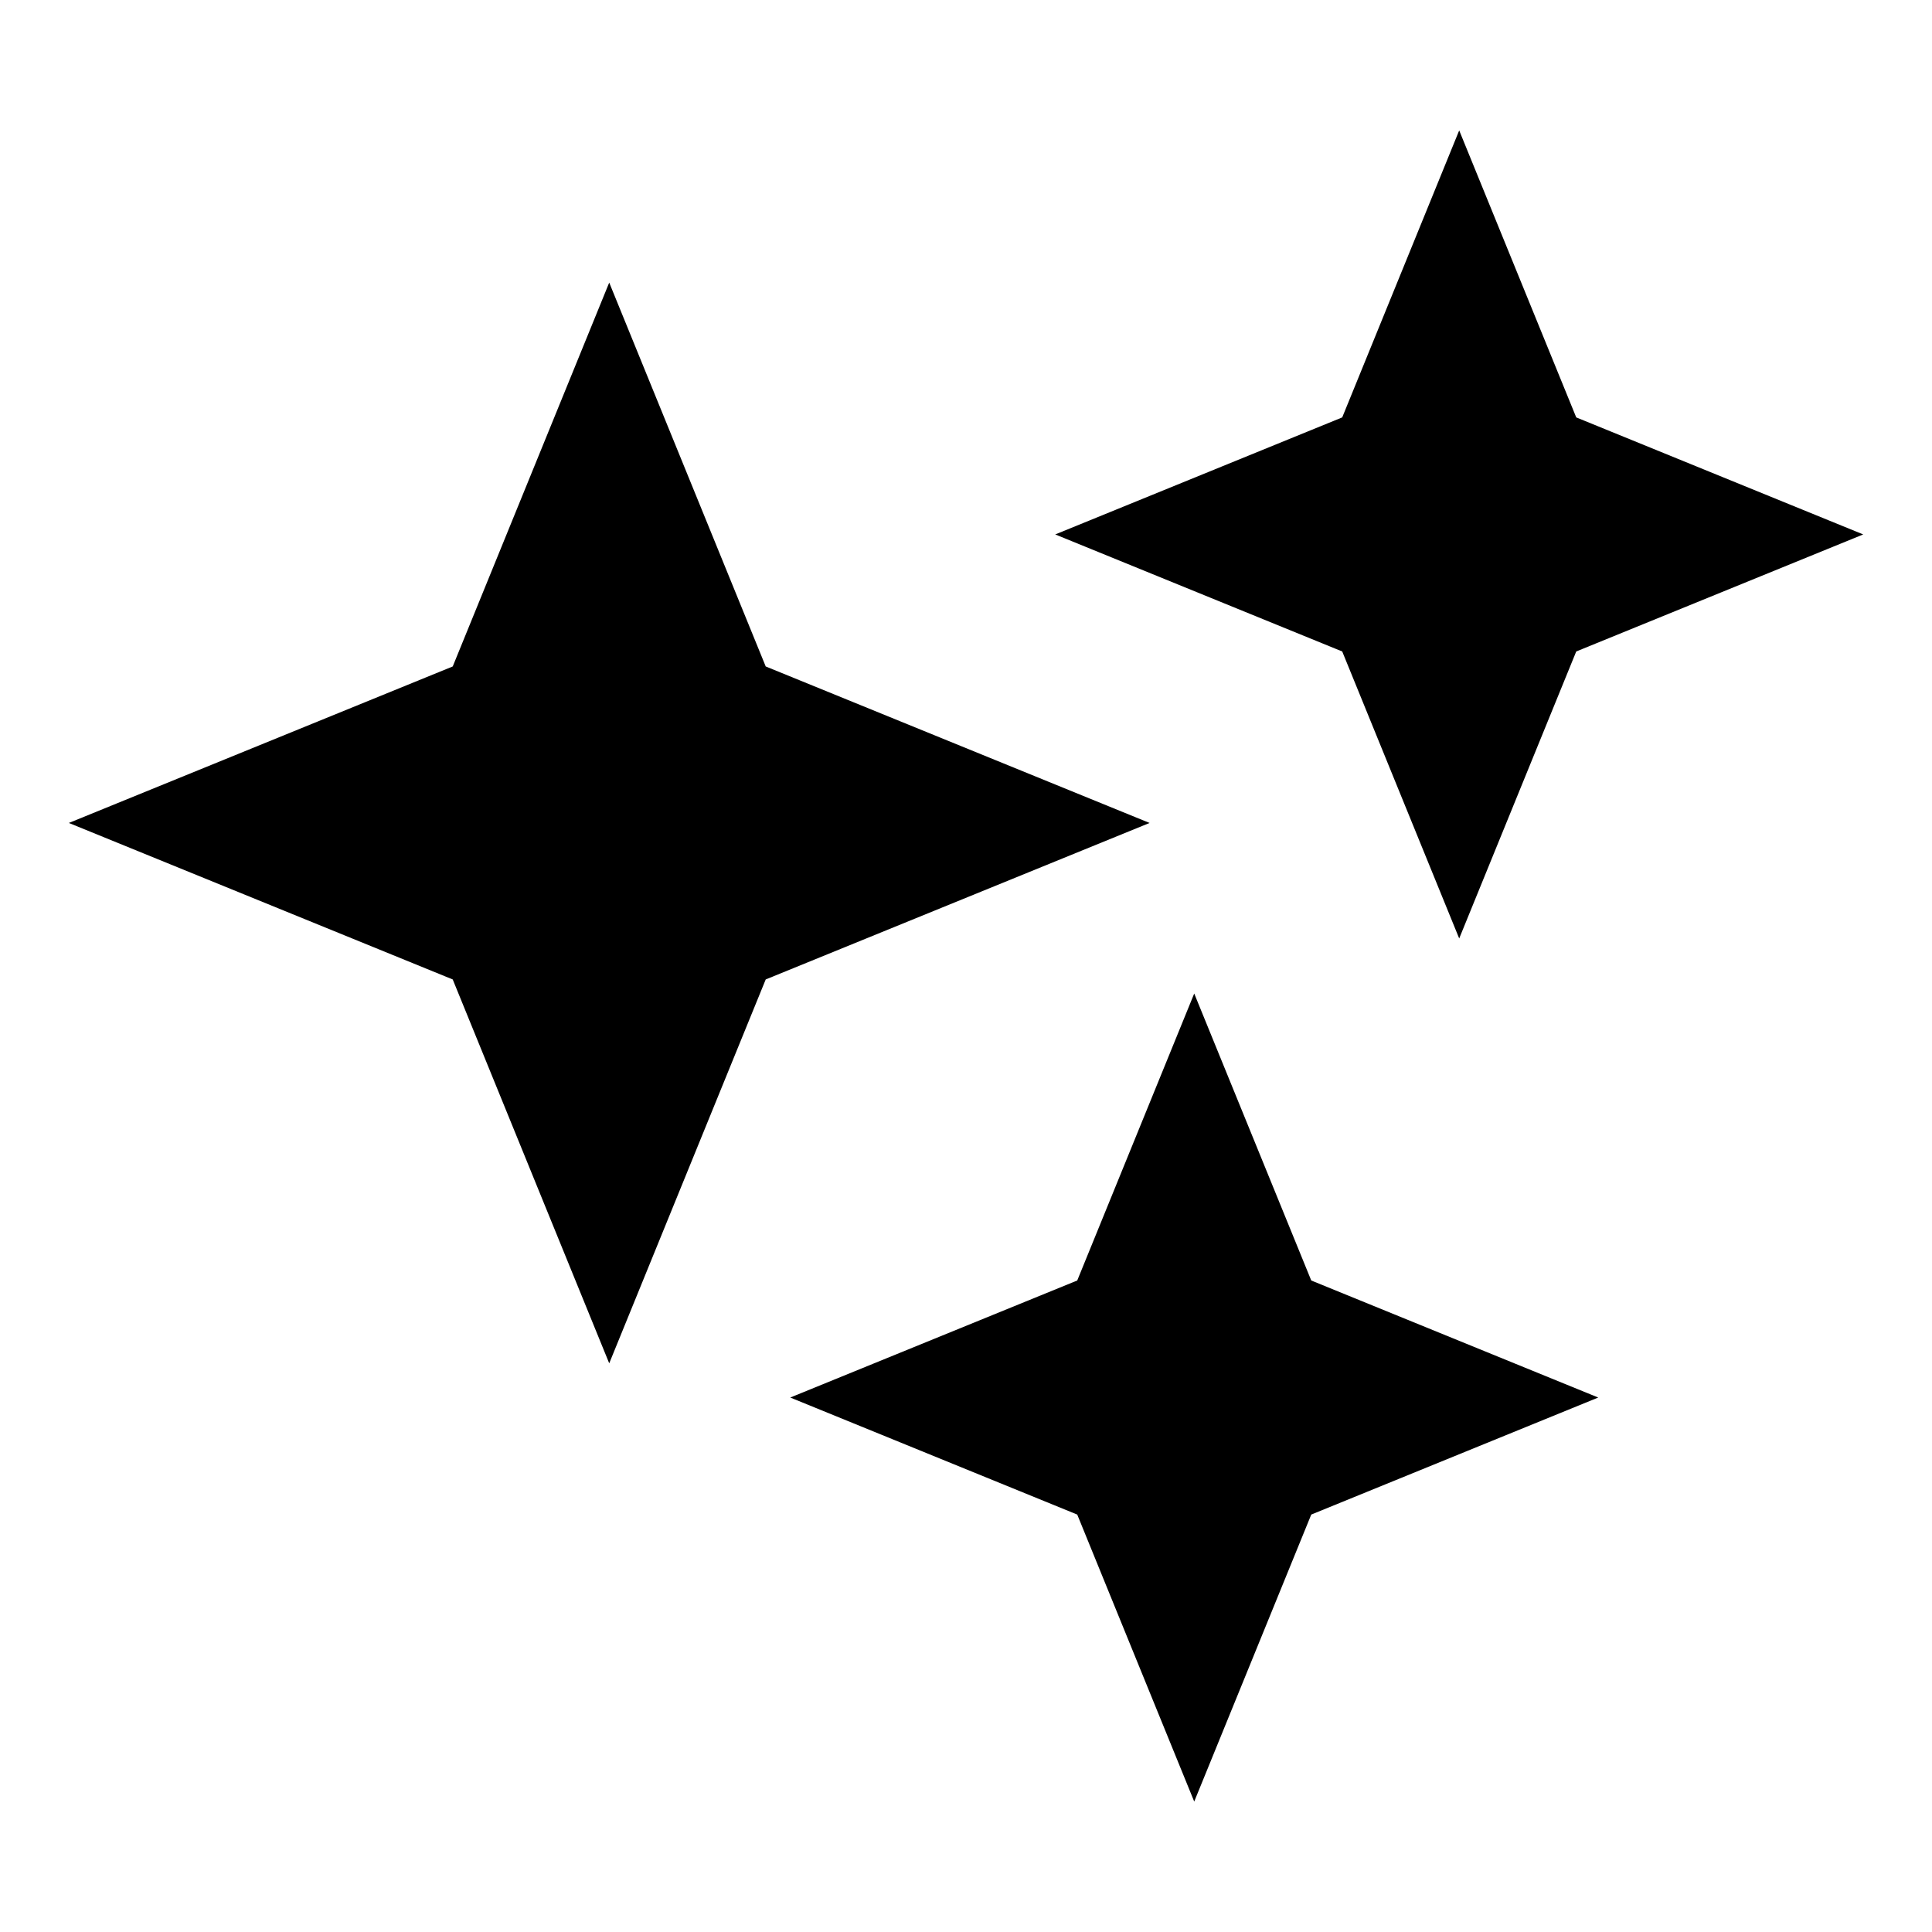 <?xml version="1.0" encoding="UTF-8"?>
<!-- Uploaded to: ICON Repo, www.svgrepo.com, Generator: ICON Repo Mixer Tools -->
<svg fill="#000000" width="800px" height="800px" version="1.1" viewBox="144 144 512 512" xmlns="http://www.w3.org/2000/svg">
 <path d="m305.45 218.89 41.473 101.73 101.73 41.473-101.73 41.473-41.473 101.73-41.473-101.73-101.73-41.473 101.73-41.473zm155.03 188.4 31.016 76.055 76.055 31.016-76.055 31.016-31.016 76.055-31-76.055-76.055-31.016 76.055-31.016zm70.223-228.73 31.016 76.055 76.055 31.016-76.055 31.016-31.016 76.055-31-76.055-76.055-31.016 76.055-31.016z" fill-rule="evenodd"/>
</svg>